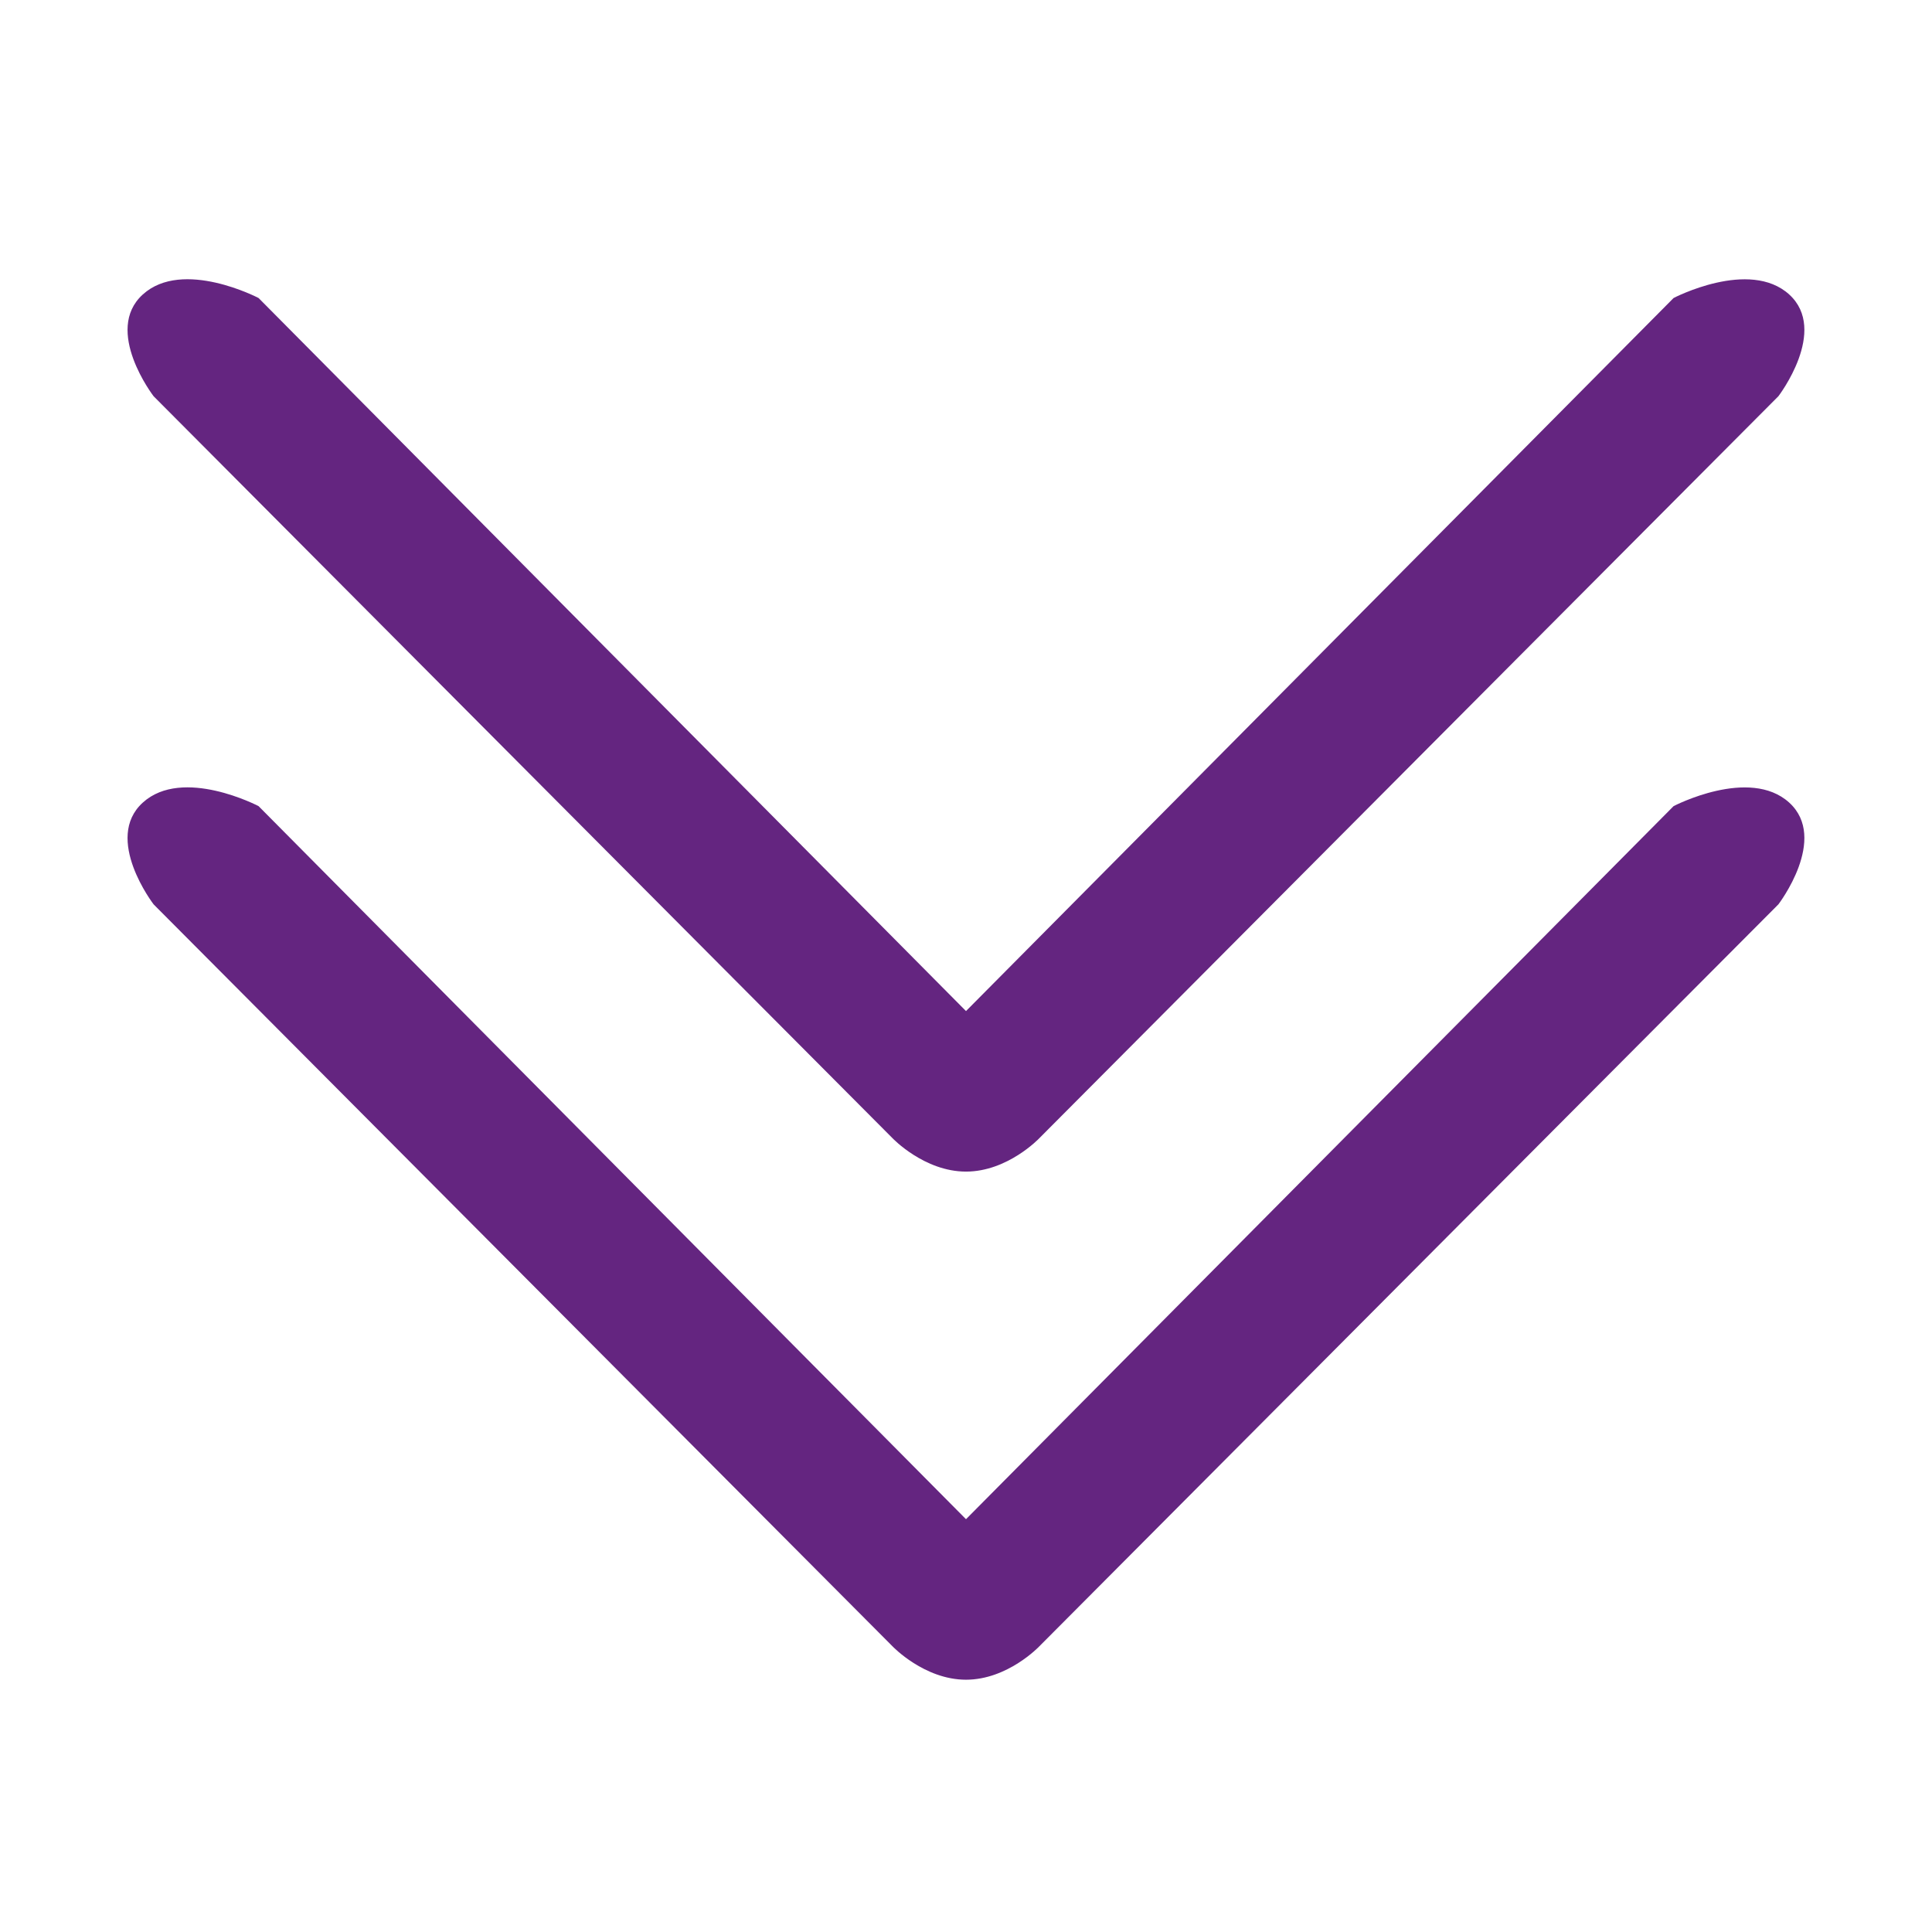 <?xml version="1.0" encoding="utf-8"?>
<!-- Generator: Adobe Illustrator 26.0.3, SVG Export Plug-In . SVG Version: 6.00 Build 0)  -->
<svg version="1.1" id="Calque_1" xmlns="http://www.w3.org/2000/svg" xmlns:xlink="http://www.w3.org/1999/xlink" x="0px" y="0px"
	 viewBox="0 0 120 120" style="enable-background:new 0 0 120 120;" xml:space="preserve">
<style type="text/css">
	.st0{fill:#642580;}
</style>
<g>
	<g>
		<path class="st0" d="M9.54,56.17l16.34,16.41l29.56,29.68c0,0,1.97,2.07,4.56,2.07c2.59,0,4.55-2.07,4.55-2.07l29.51-29.63
			l16.4-16.46c0,0,3.13-4.08,0.67-6.32c-2.47-2.24-7.18,0.22-7.18,0.22L82.97,71.21L60,94.36L36.99,71.17l-20.93-21.1
			c0,0-4.71-2.47-7.19-0.22C6.4,52.09,9.54,56.17,9.54,56.17z"/>
	</g>
	<g>
		<path class="st0" d="M9.54,24.61l16.34,16.41l29.56,29.68c0,0,1.97,2.07,4.56,2.07c2.59,0,4.55-2.07,4.55-2.07l29.51-29.63
			l16.4-16.46c0,0,3.13-4.08,0.67-6.32c-2.47-2.24-7.18,0.22-7.18,0.22L82.97,39.65L60,62.8L36.99,39.61l-20.93-21.1
			c0,0-4.71-2.47-7.19-0.22C6.4,20.53,9.54,24.61,9.54,24.61z"/>
	</g>
</g>
</svg>
